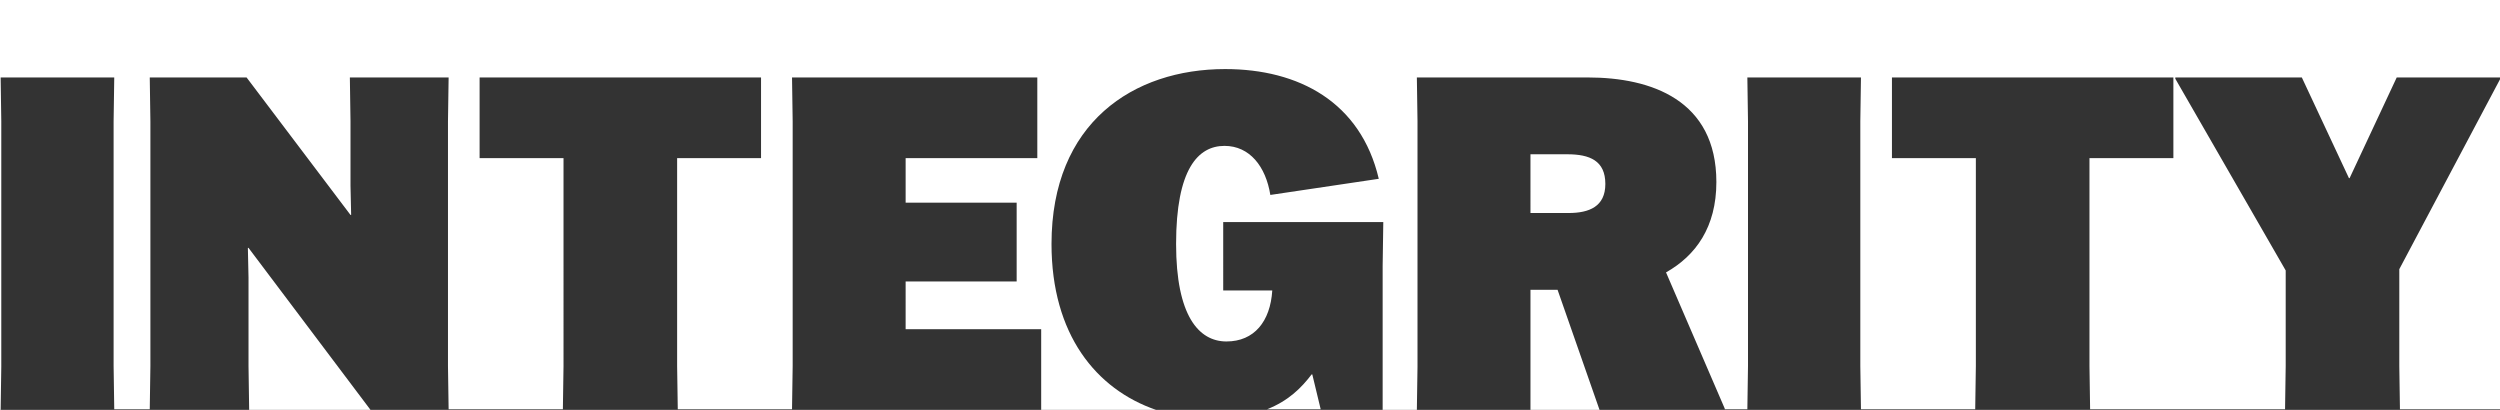 <?xml version="1.0" encoding="utf-8"?>
<!-- Generator: Adobe Illustrator 25.2.3, SVG Export Plug-In . SVG Version: 6.00 Build 0)  -->
<svg version="1.1" id="Capa_1" xmlns="http://www.w3.org/2000/svg" xmlns:xlink="http://www.w3.org/1999/xlink" x="0px" y="0px"
	 viewBox="0 0 387.3 63.5" style="enable-background:new 0 0 387.3 63.5;" xml:space="preserve">
<rect x="0" y="0" width="387.3" height="63.5" fill="#333333" stroke="none"/>
<style type="text/css">
	.st0{fill:#FFFFFF;}
</style>
<g>
	<polygon class="st0" points="38.5,38.4 38.4,38.4 38.5,43 38.5,56.7 38.6,63.5 57.4,63.5 	"/>
	<path class="st0" d="M-4.1-5.1v68.6h4.2l0.1-6.7V18.8L0.1,12h17.6l-0.1,6.8v37.9l0.1,6.7h5.5l0.1-6.7V18.8L23.2,12h15l16.1,21.3
		h0.1l-0.1-4.5v-10L54.2,12h15.3l-0.1,6.8v37.9l0.1,6.7h17.7l0.1-6.7V24.5h-13V12h43.6v12.5h-13v32.2l0.1,6.7h17.7l0.1-6.7V18.8
		l-0.1-6.8h38v12.5h-20.4v6.9h17.2v12.2h-17.2V51h21v12.5h17.8c-9.3-3.2-16.2-11.7-16.2-25.7c0-18.8,12.7-27.1,26.9-27.1
		c11.4,0,21,5.1,23.8,17l-16.8,2.5c-0.7-4.4-3.2-7.6-7.1-7.6c-4.1,0-7.5,3.6-7.5,15.2c0,11.1,3.5,15.1,7.8,15.1
		c4.3,0,6.8-3.1,7.1-7.9h-7.6V34.4h24.8l-0.1,6.8v22.3h5.3l0.1-6.7V18.8l-0.1-6.8H246c9.8,0,19.9,3.5,19.9,16.2c0,7-3.2,11.4-7.8,14
		l9.1,21.1v0.1h3.5l0.1-6.7V18.8l-0.1-6.8h17.6l-0.1,6.8v37.9l0.1,6.7h17.7l0.1-6.7V24.5h-13V12h43.6v12.5h-13v32.2l0.1,6.7H354
		l0.1-6.7V41.9l-17.1-29.7V12h19.6l7.3,15.6h0.1l7.3-15.6h16.1v0.1l-15.7,29.6v15l0.1,6.7h19.8V-5.1H-4.1z"/>
	<path class="st0" d="M203.2,58c-1.6,2.1-3.6,4.1-6.9,5.4h8.3l-1.3-5.4H203.2z"/>
	<polygon class="st0" points="241.3,44.9 237.1,44.9 237.1,56.7 237.1,63.5 247.8,63.5 	"/>
	<path class="st0" d="M248.7,28.5c0-3.6-2.4-4.6-5.9-4.6h-5.7V33h5.9C246.2,33,248.7,32,248.7,28.5z"/>
</g>
</svg>
